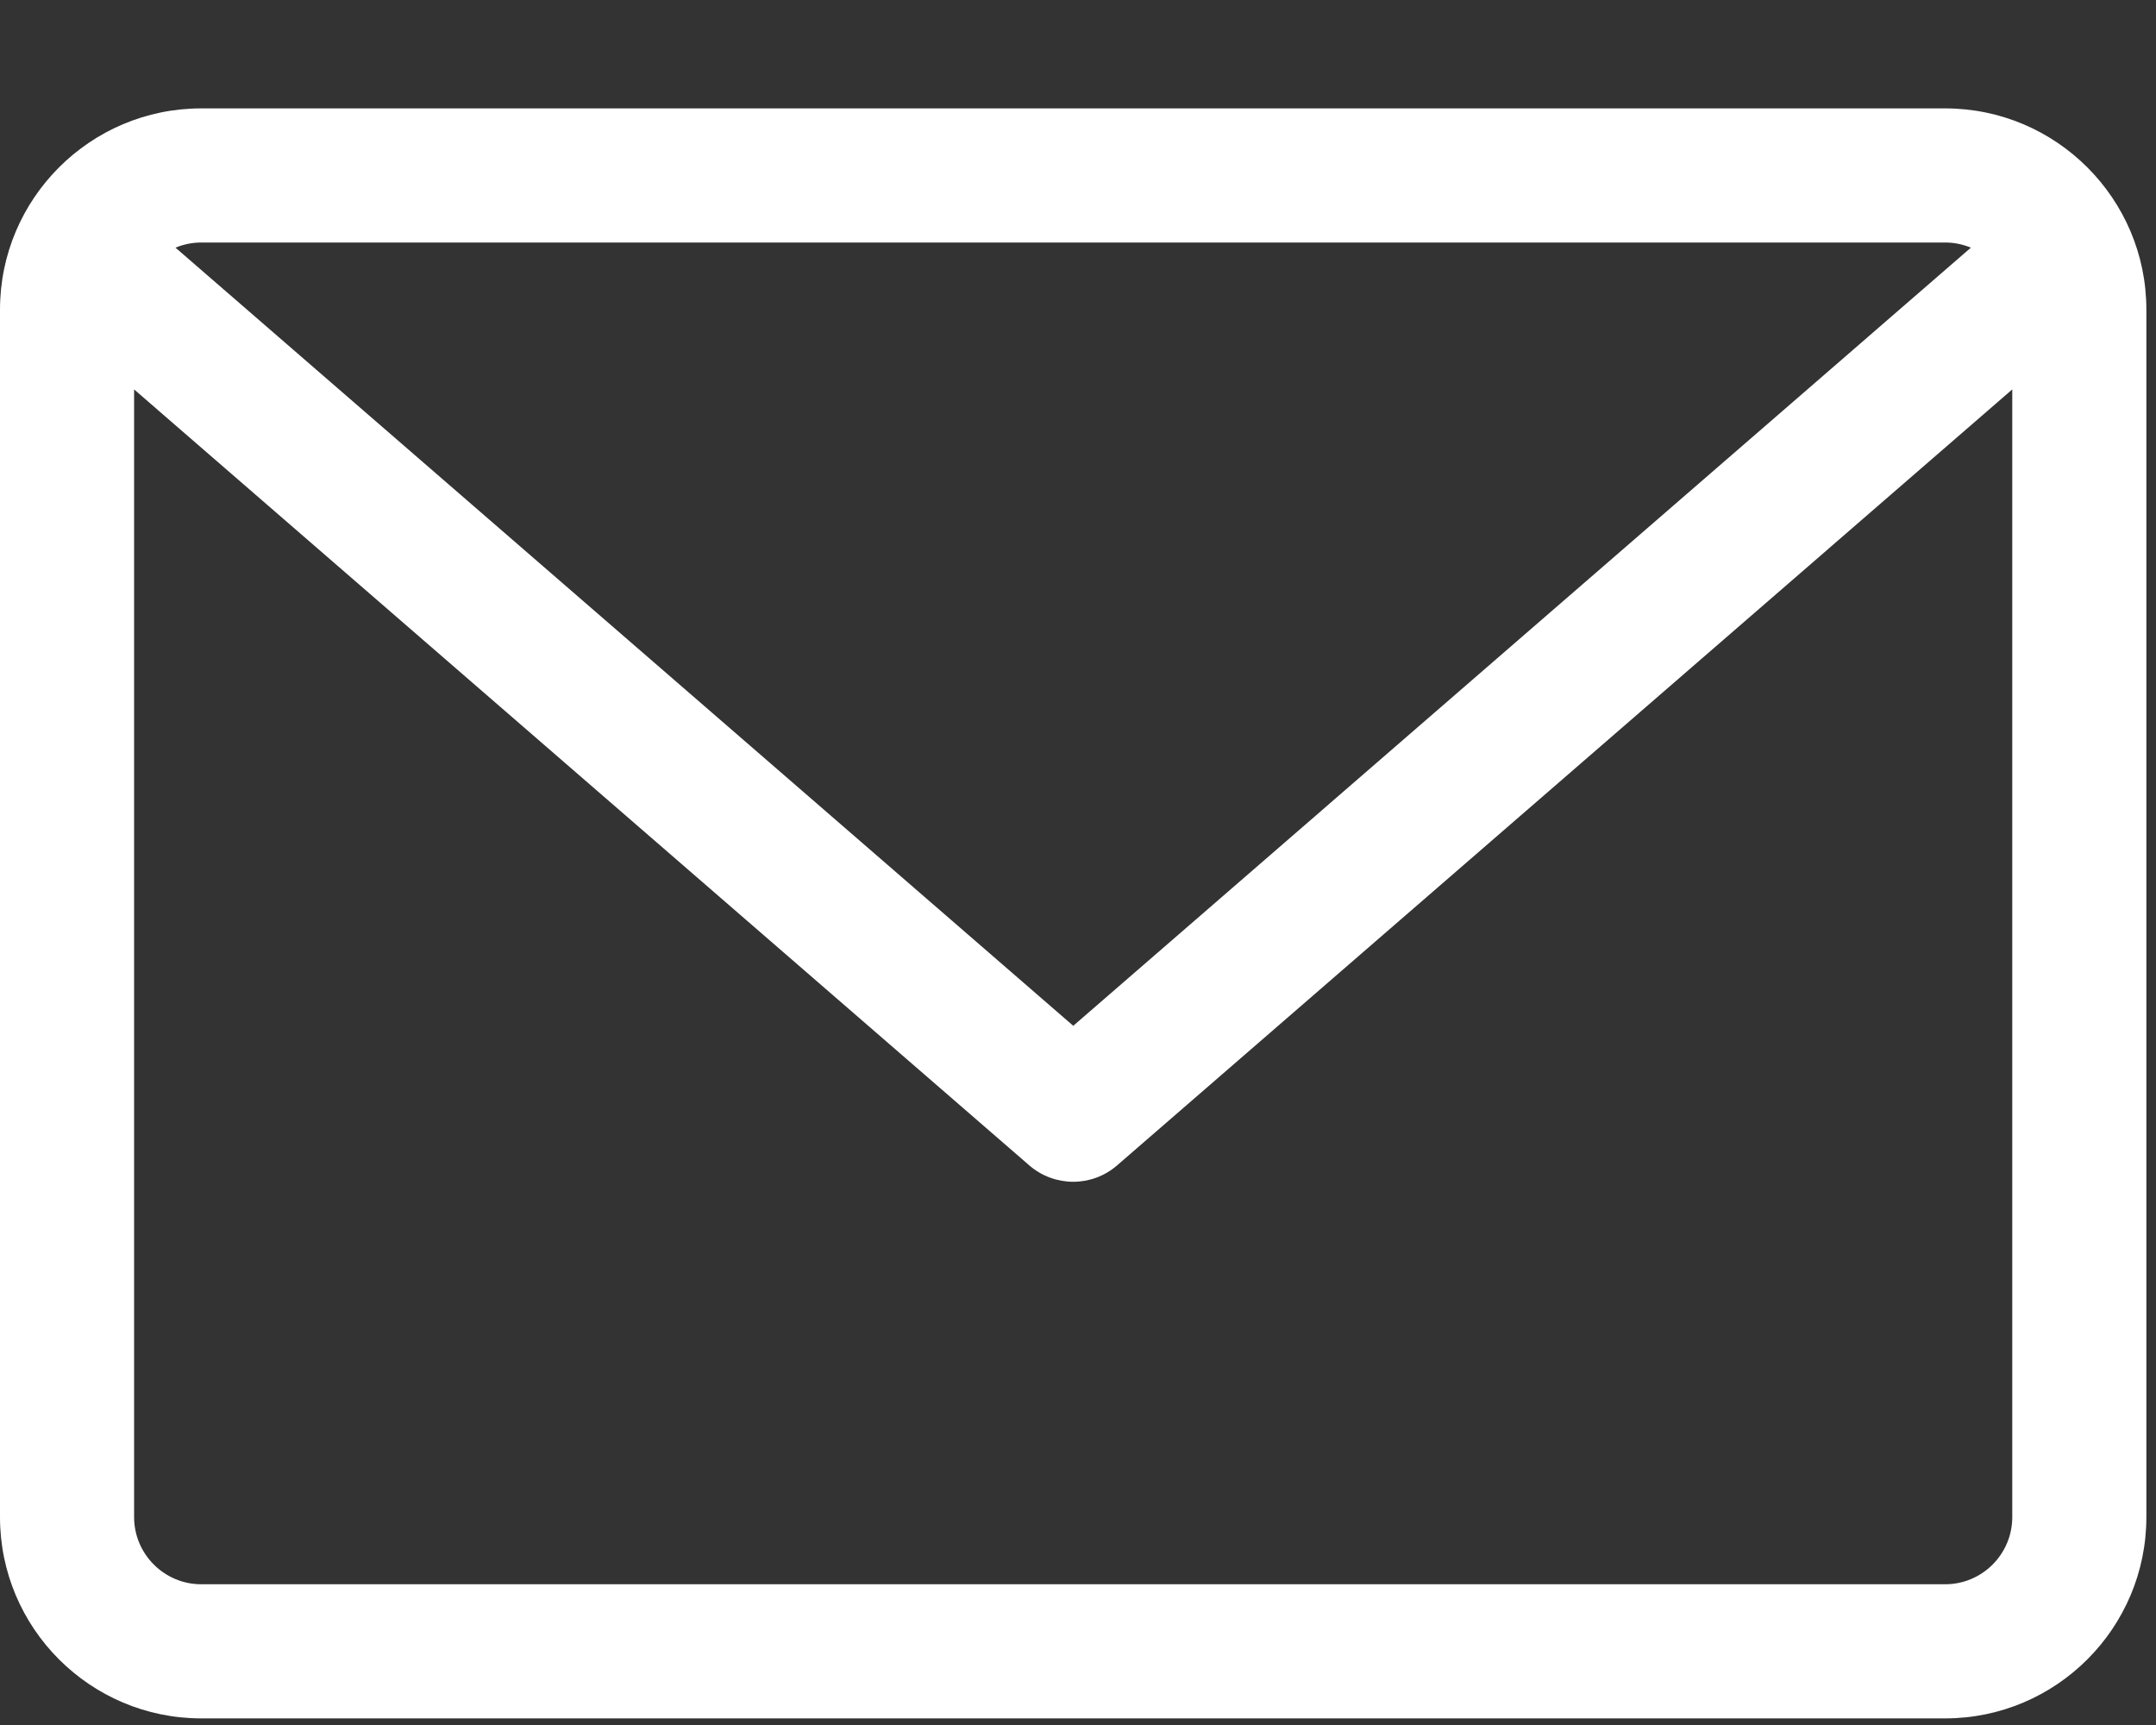 <svg width="15" height="12" viewBox="0 0 15 12" fill="none" xmlns="http://www.w3.org/2000/svg">
<rect x="0" y="0" width="15" height="12" fill="#333333" stroke="none"/>
<path fill-rule="evenodd" clip-rule="evenodd" d="M13.533 0.754H1.4C0.628 0.754 0 1.382 0 2.154V10.554C0 11.326 0.628 11.954 1.4 11.954H13.533C14.305 11.954 14.933 11.326 14.933 10.554V2.154C14.933 1.382 14.305 0.754 13.533 0.754ZM13.533 1.687C13.597 1.687 13.657 1.7 13.712 1.723L7.467 7.136L1.221 1.723C1.276 1.7 1.337 1.687 1.4 1.687H13.533ZM0.933 10.554C0.933 10.811 1.143 11.021 1.4 11.021H13.533C13.791 11.021 14 10.811 14 10.554V2.709L7.772 8.107C7.684 8.183 7.576 8.221 7.467 8.221C7.358 8.221 7.249 8.183 7.161 8.107L0.933 2.709V10.554Z" fill="white"/>
</svg>
